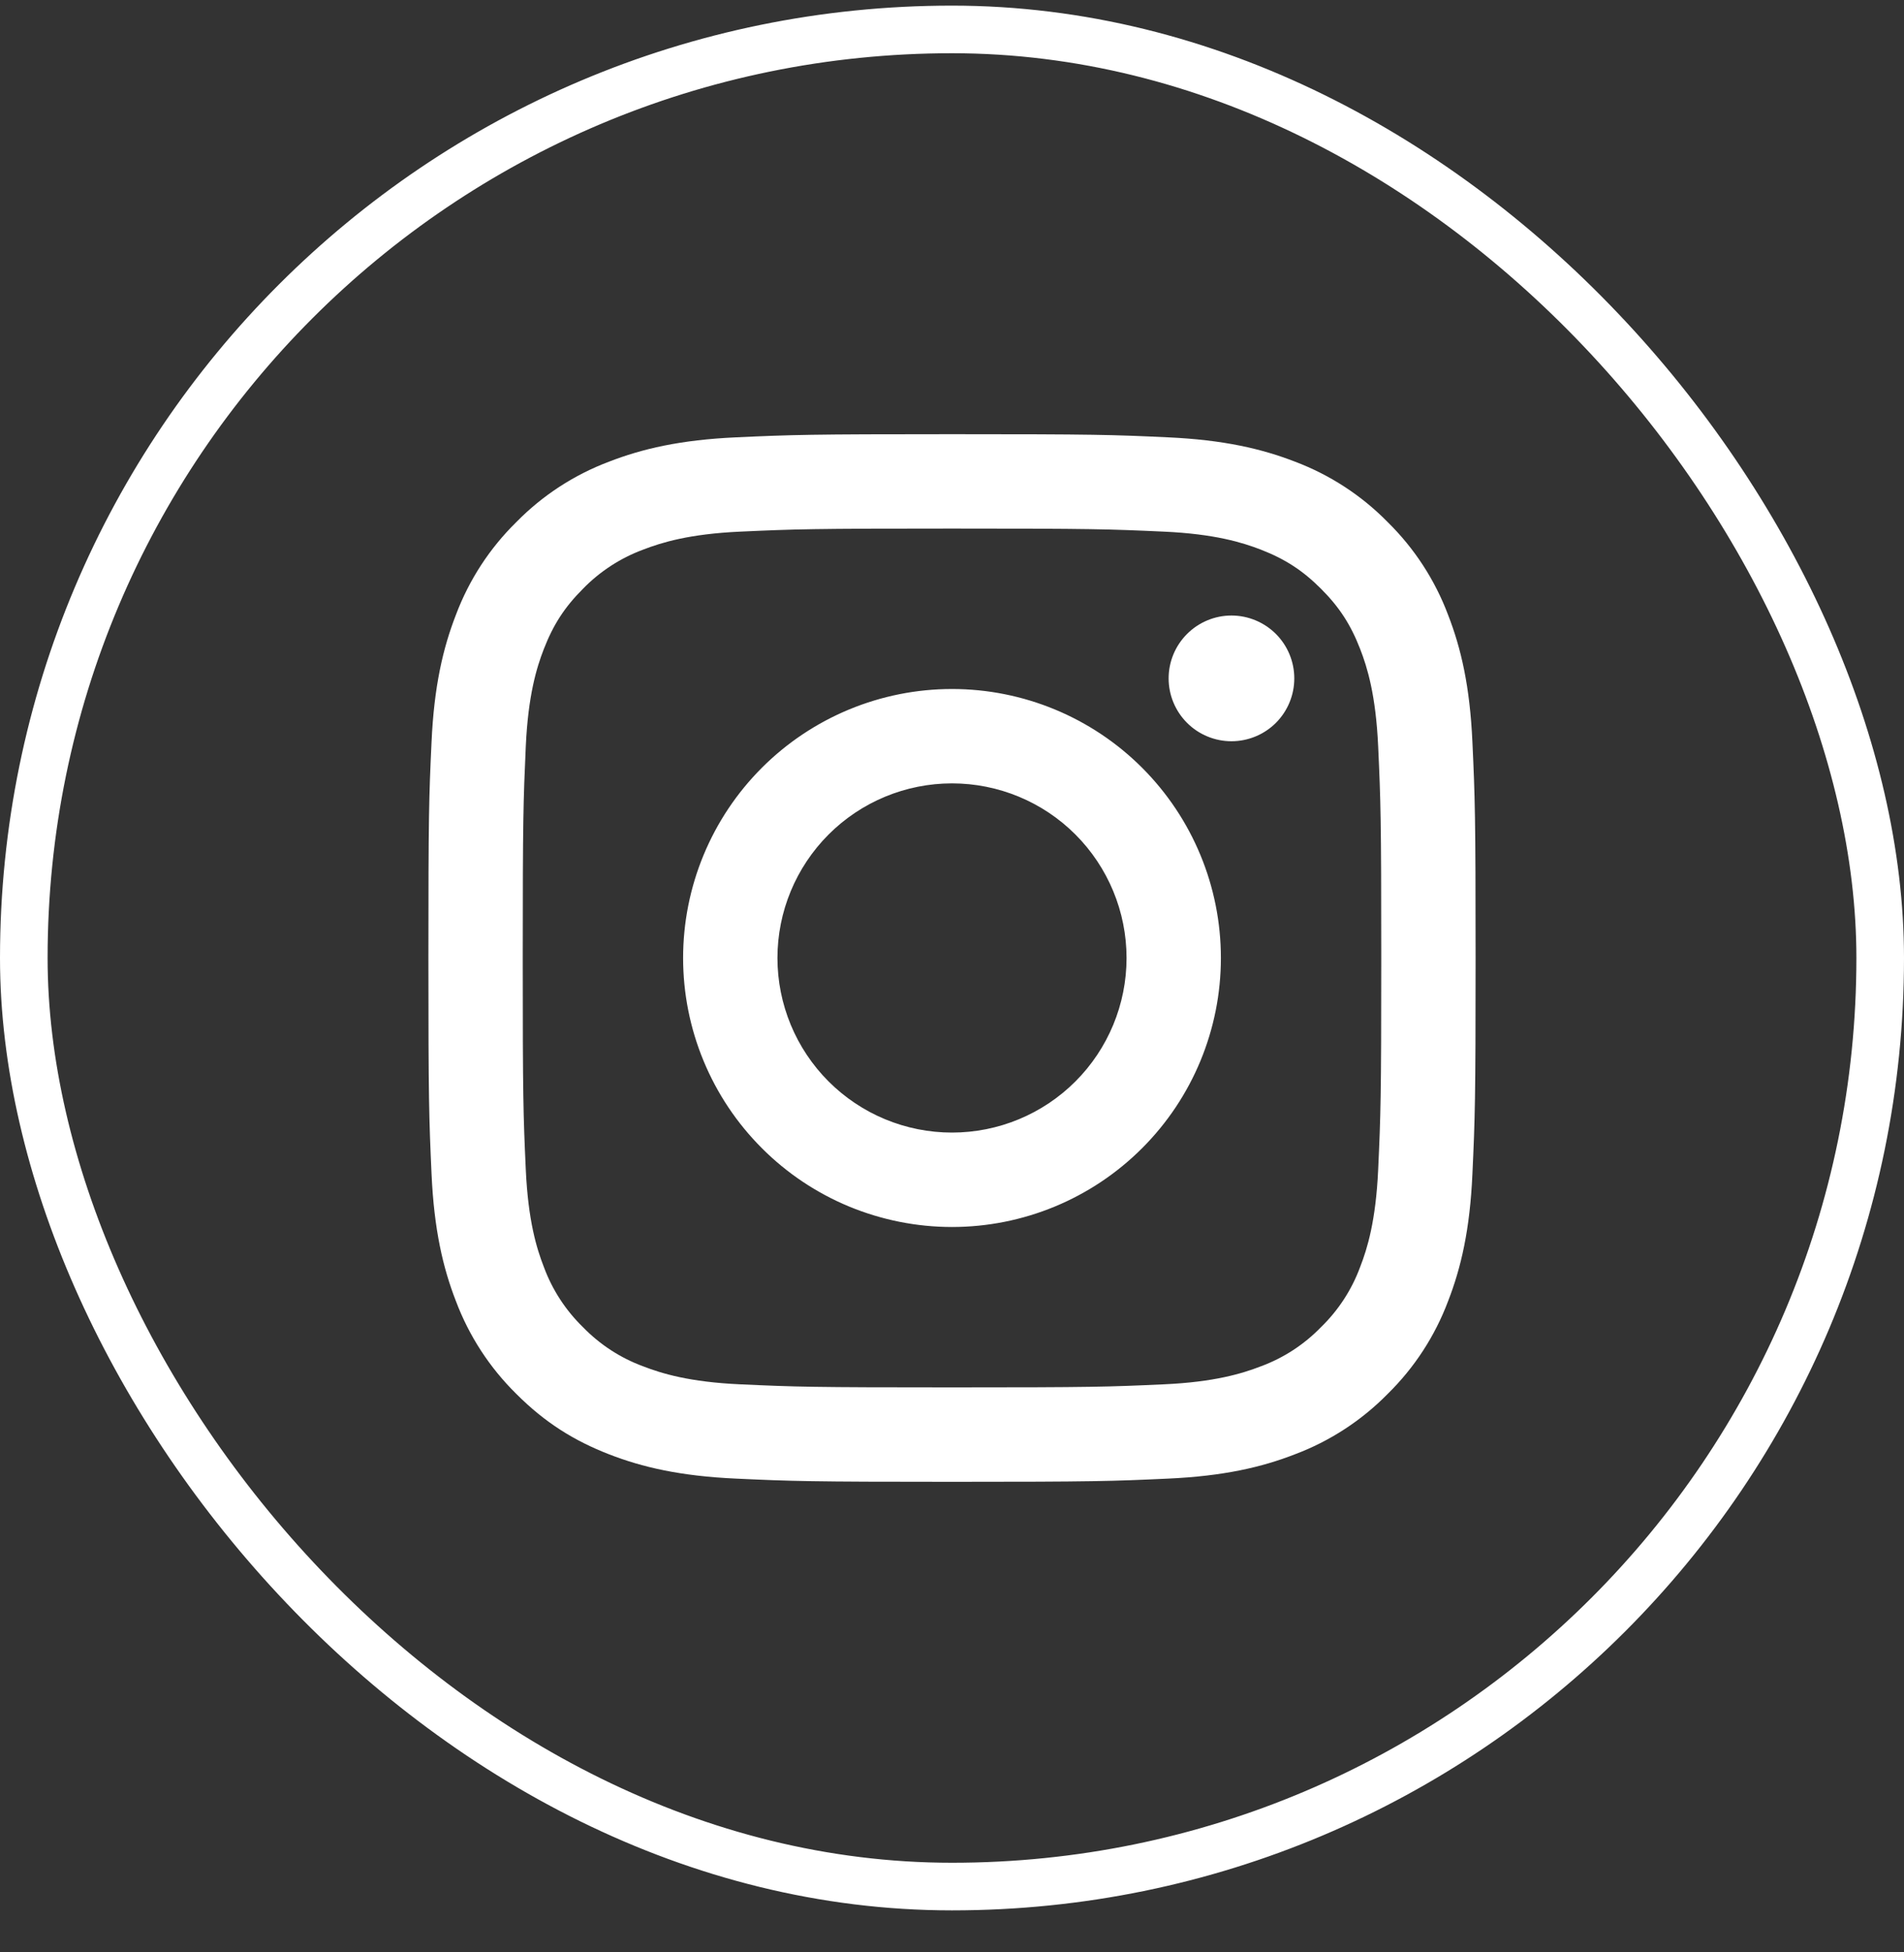 <svg width="40" height="41" viewBox="0 0 40 41" fill="none" xmlns="http://www.w3.org/2000/svg">
<rect x="0" y="0" width="40" height="41" fill="#333333" stroke="none"/>
<rect x="0.5" y="0.618" width="39" height="39" rx="19.5" stroke="white"/>
<path fill-rule="evenodd" clip-rule="evenodd" d="M20 9.118C17.013 9.118 16.638 9.13 15.465 9.184C14.294 9.237 13.494 9.424 12.795 9.695C12.061 9.971 11.396 10.404 10.847 10.964C10.287 11.513 9.854 12.178 9.578 12.912C9.306 13.612 9.119 14.413 9.066 15.582C9.011 16.756 9 17.129 9 20.118C9 23.105 9.013 23.48 9.066 24.653C9.119 25.824 9.306 26.624 9.578 27.323C9.854 28.056 10.287 28.721 10.846 29.271C11.458 29.884 12.072 30.259 12.794 30.54C13.494 30.812 14.294 30.998 15.464 31.051C16.638 31.105 17.013 31.118 20 31.118C22.987 31.118 23.362 31.105 24.535 31.051C25.706 30.998 26.506 30.812 27.205 30.54C27.939 30.264 28.604 29.831 29.153 29.272C29.713 28.723 30.146 28.058 30.422 27.324C30.694 26.624 30.881 25.823 30.933 24.654C30.987 23.48 31 23.105 31 20.118C31 17.131 30.987 16.756 30.933 15.582C30.88 14.411 30.694 13.612 30.422 12.913C30.146 12.179 29.713 11.514 29.154 10.965C28.605 10.405 27.94 9.972 27.206 9.695C26.506 9.424 25.705 9.237 24.535 9.184C23.362 9.129 22.988 9.118 20 9.118ZM20 11.1C22.937 11.1 23.285 11.111 24.446 11.164C25.517 11.212 26.099 11.392 26.488 11.542C27.001 11.742 27.368 11.98 27.753 12.365C28.138 12.75 28.376 13.117 28.575 13.63C28.726 14.017 28.904 14.601 28.953 15.673C29.006 16.833 29.018 17.181 29.018 20.118C29.018 23.054 29.006 23.403 28.953 24.564C28.904 25.635 28.726 26.218 28.575 26.605C28.399 27.083 28.117 27.516 27.752 27.87C27.397 28.236 26.965 28.517 26.488 28.693C26.099 28.843 25.517 29.023 24.445 29.071C23.285 29.124 22.937 29.135 19.999 29.135C17.062 29.135 16.715 29.124 15.555 29.071C14.483 29.023 13.9 28.843 13.512 28.693C13.034 28.517 12.602 28.236 12.247 27.87C11.882 27.515 11.601 27.083 11.425 26.605C11.274 26.218 11.095 25.635 11.046 24.562C10.993 23.403 10.982 23.054 10.982 20.118C10.982 17.181 10.994 16.833 11.046 15.672C11.095 14.601 11.274 14.018 11.425 13.63C11.624 13.117 11.862 12.75 12.247 12.365C12.602 12 13.034 11.719 13.512 11.542C13.9 11.392 14.483 11.212 15.555 11.164C16.715 11.111 17.063 11.1 20 11.1ZM20 23.784C19.027 23.784 18.095 23.398 17.407 22.71C16.72 22.023 16.333 21.09 16.333 20.118C16.333 19.145 16.72 18.213 17.407 17.525C18.095 16.837 19.027 16.451 20 16.451C20.973 16.451 21.905 16.837 22.593 17.525C23.28 18.213 23.667 19.145 23.667 20.118C23.667 21.09 23.28 22.023 22.593 22.71C21.905 23.398 20.973 23.784 20 23.784ZM20 14.469C19.258 14.469 18.524 14.615 17.838 14.899C17.153 15.183 16.53 15.599 16.006 16.123C15.481 16.648 15.065 17.27 14.781 17.956C14.497 18.641 14.351 19.376 14.351 20.118C14.351 20.86 14.497 21.594 14.781 22.279C15.065 22.965 15.481 23.587 16.006 24.112C16.53 24.637 17.153 25.053 17.838 25.337C18.524 25.62 19.258 25.767 20 25.767C21.498 25.767 22.935 25.172 23.994 24.112C25.054 23.053 25.649 21.616 25.649 20.118C25.649 18.619 25.054 17.183 23.994 16.123C22.935 15.064 21.498 14.469 20 14.469ZM27.191 14.246C27.191 14.597 27.052 14.932 26.805 15.18C26.557 15.427 26.221 15.566 25.871 15.566C25.521 15.566 25.185 15.427 24.938 15.18C24.69 14.932 24.551 14.597 24.551 14.246C24.551 13.896 24.69 13.561 24.938 13.313C25.185 13.066 25.521 12.926 25.871 12.926C26.221 12.926 26.557 13.066 26.805 13.313C27.052 13.561 27.191 13.896 27.191 14.246Z" fill="white"/>
</svg>
